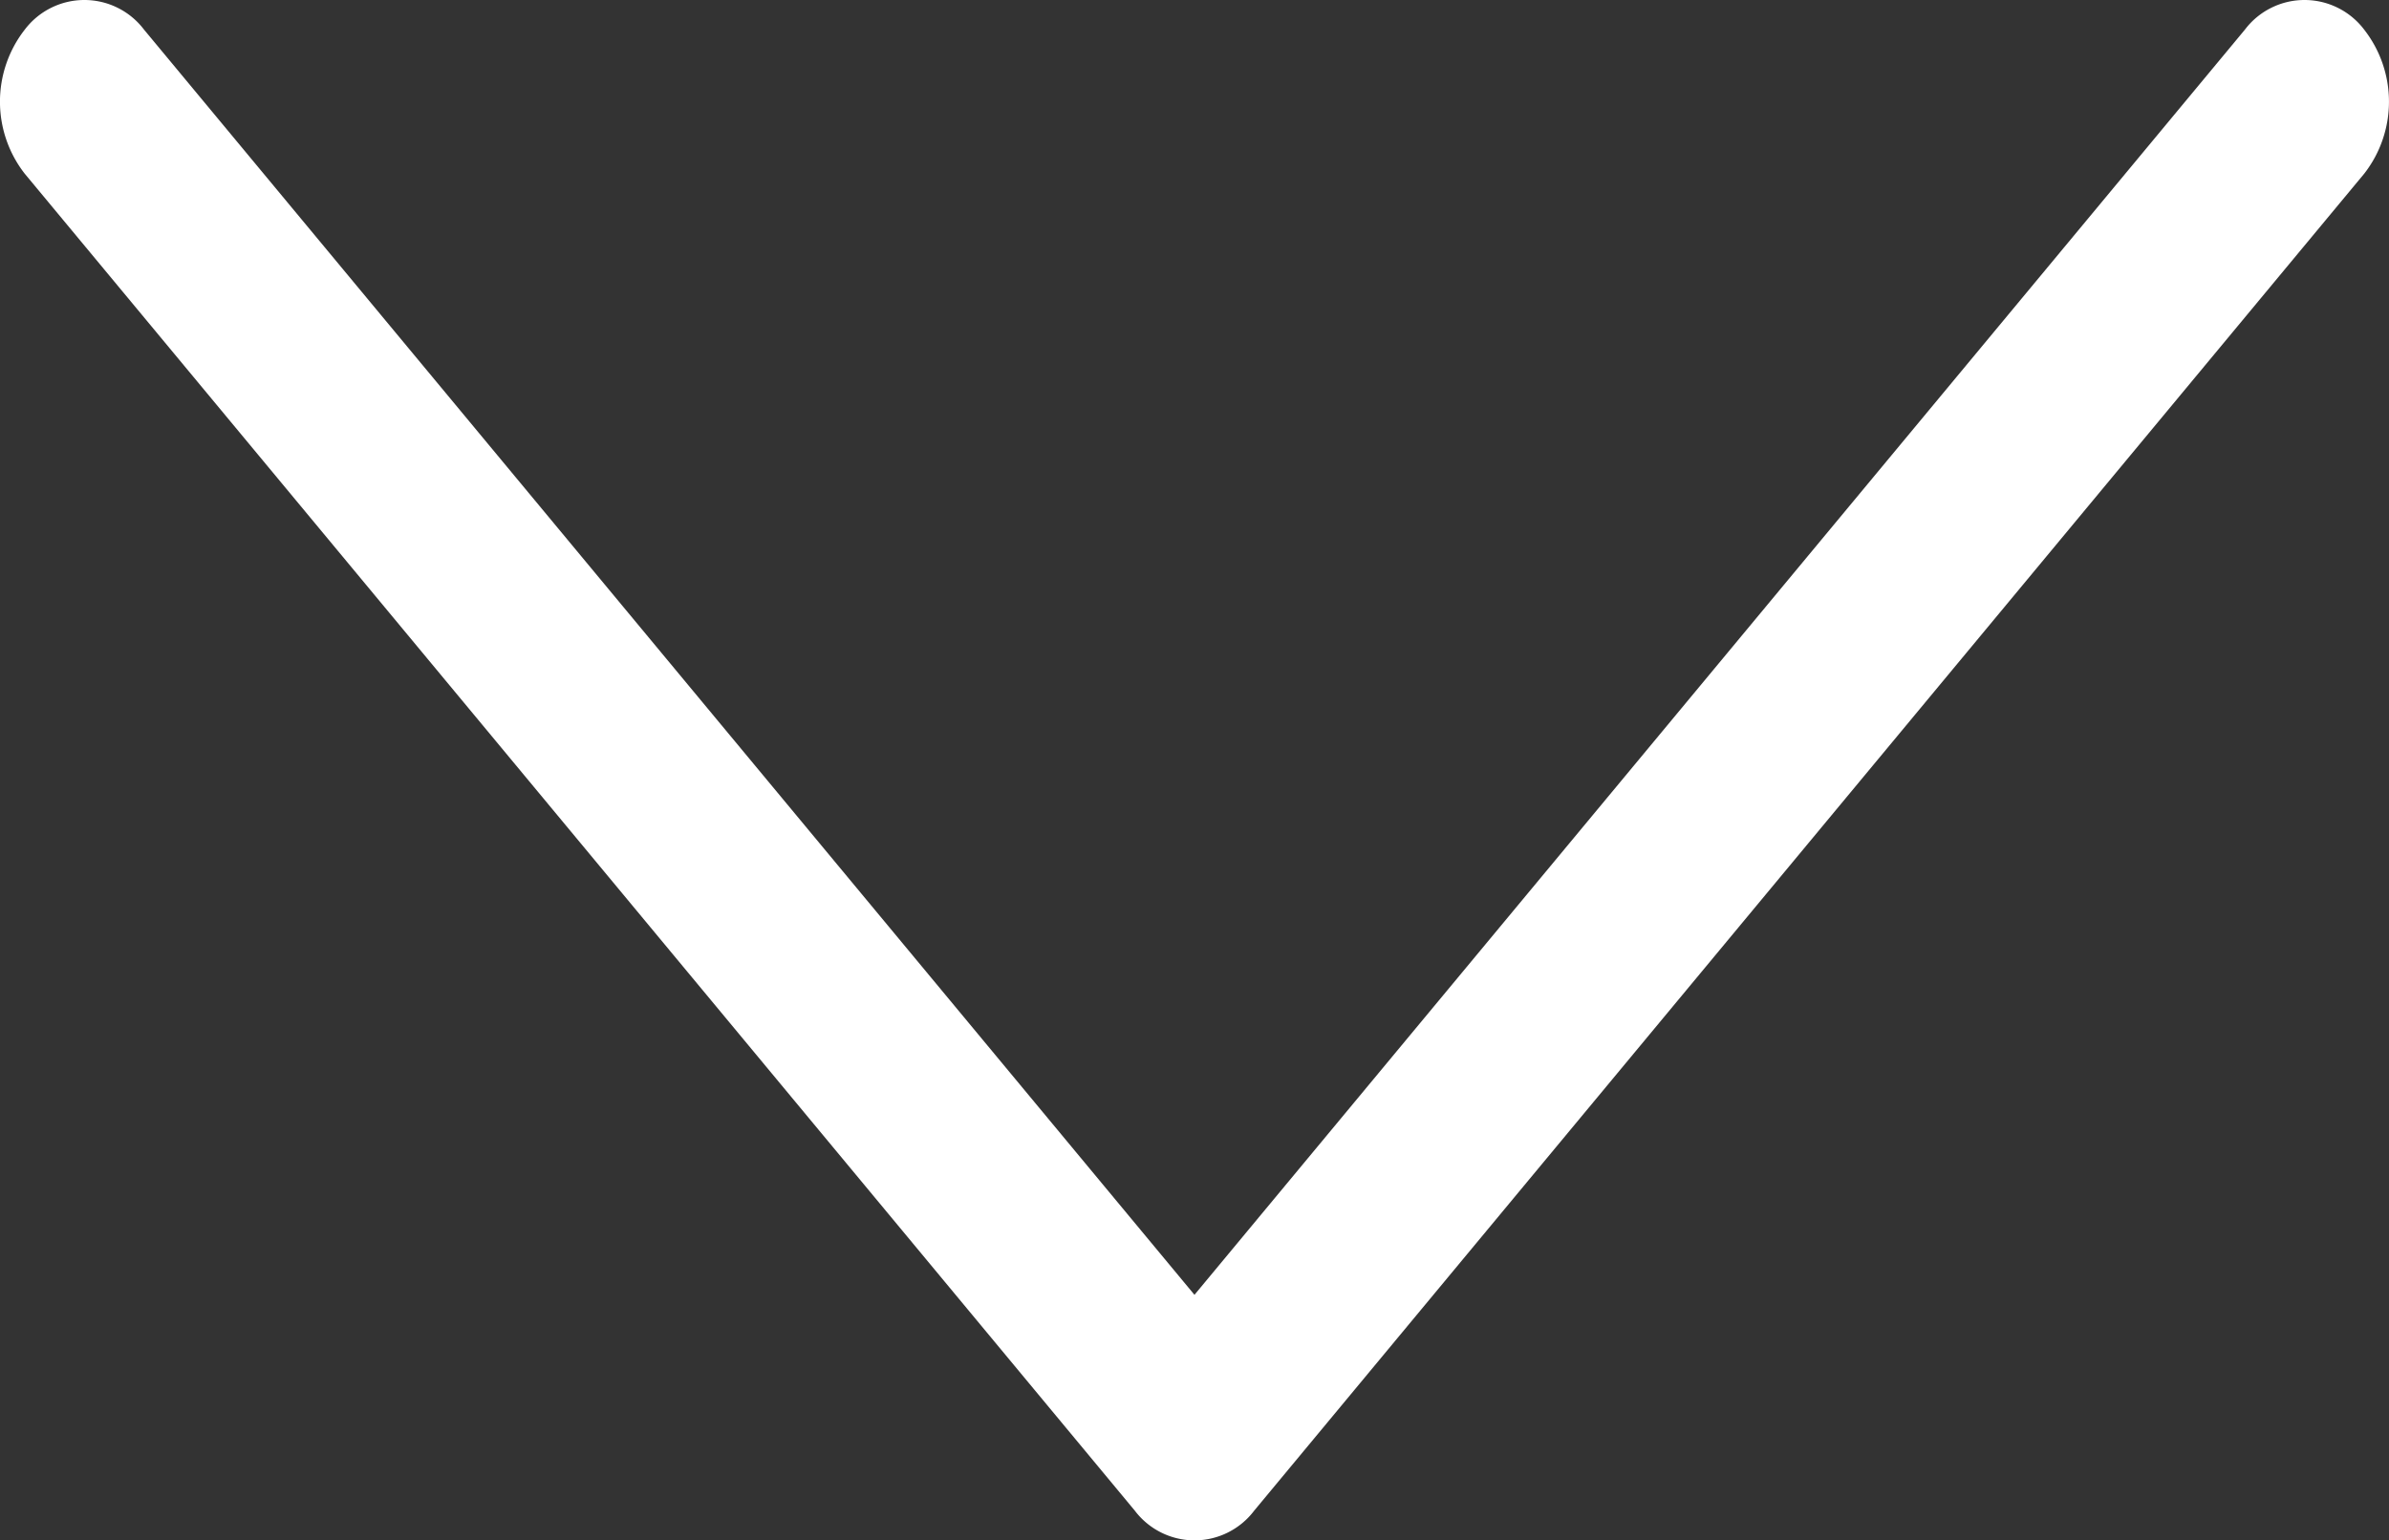 <svg xmlns="http://www.w3.org/2000/svg" xmlns:xlink="http://www.w3.org/1999/xlink" width="37.265" height="24.035" viewBox="0 0 37.265 24.035">
  <rect x="0" y="0" width="37.265" height="24.035" fill="#333333" stroke="none"/>
  <defs>
    <clipPath id="clip-path">
      <rect width="37.265" height="24.035" fill="none"/>
    </clipPath>
  </defs>
  <g id="Komponente_2_1" data-name="Komponente 2 – 1" clip-path="url(#clip-path)">
    <path id="Pfad_7" data-name="Pfad 7" d="M6.835,36.159a1.827,1.827,0,0,1,0-2.245,1.167,1.167,0,0,1,1.863,0L25.082,53.653,41.466,33.914a1.167,1.167,0,0,1,1.863,0,1.827,1.827,0,0,1,0,2.245L26.014,57.02a1.167,1.167,0,0,1-1.863,0Z" transform="translate(-6.45 -33.45)" fill="#fff"/>
  </g>
</svg>
